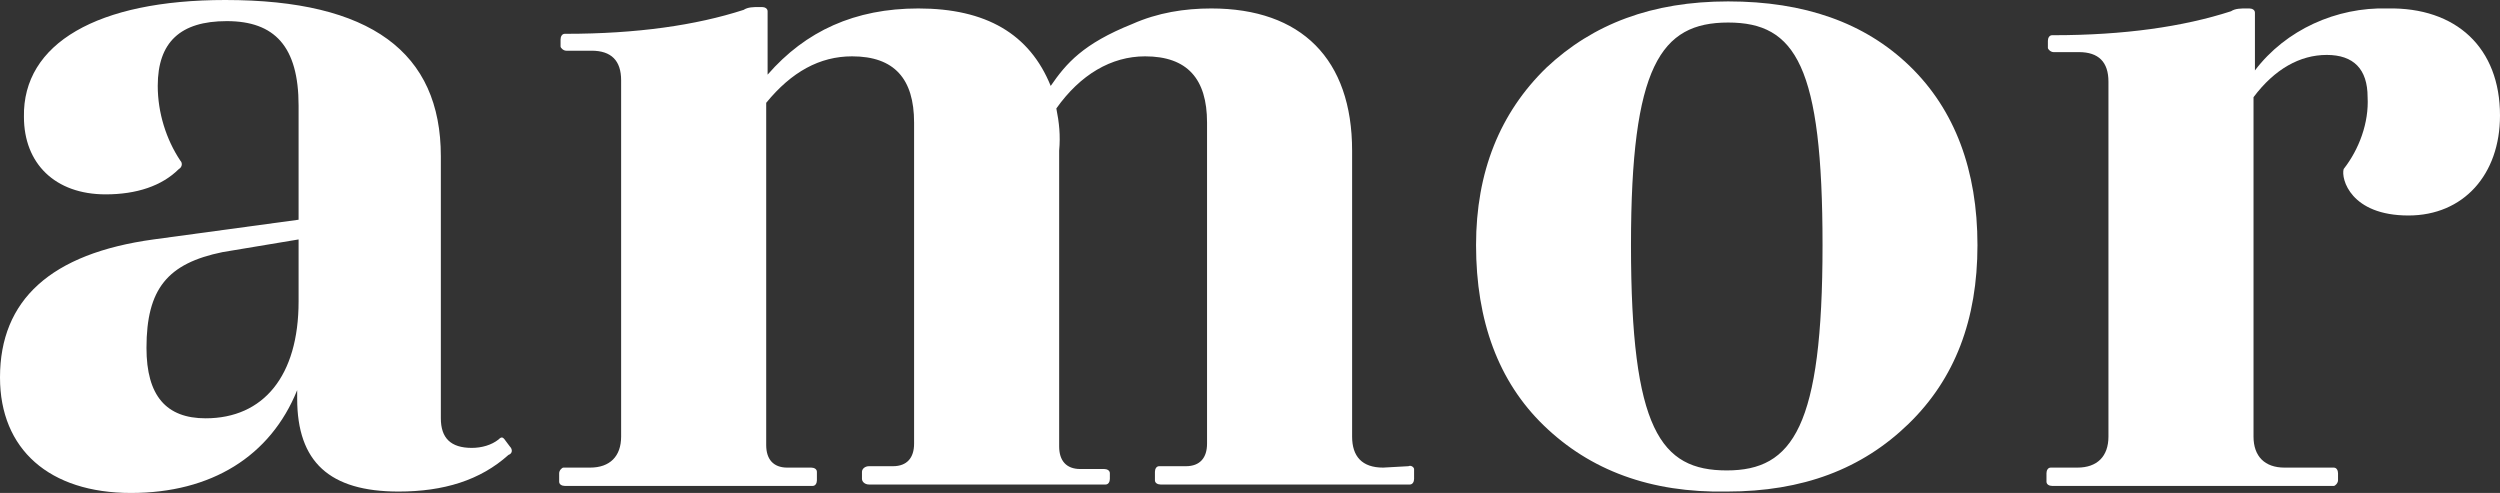 <?xml version="1.0" encoding="UTF-8"?>
<!-- Generator: $$$/GeneralStr/196=Adobe Illustrator 27.6.0, SVG Export Plug-In . SVG Version: 6.00 Build 0)  -->
<svg xmlns="http://www.w3.org/2000/svg" xmlns:xlink="http://www.w3.org/1999/xlink" version="1.1" id="Ebene_1" x="0px" y="0px" viewBox="0 0 177.5 35" style="enable-background:new 0 0 177.5 35;" xml:space="preserve">
<rect x="0" y="0" width="177.5" height="35" fill="#333333" stroke="none"/>
<style type="text/css">
	.st0{fill:#FFFFFF;}
</style>
<g>
	<g>
		<path class="st0" d="M21.2,21.4V17l-5.4,0.9c-3.9,0.8-5.4,2.6-5.4,6.8c0,3.4,1.4,5,4.2,5C18.7,29.7,21.2,26.7,21.2,21.4     M36.2,31.7c0.2,0.2,0.2,0.5-0.1,0.6c-2,1.8-4.6,2.6-7.8,2.6c-4.9,0-7.2-2.1-7.2-6.6v-0.6C19.2,32.4,15,35,9.3,35    C3.5,35,0,31.9,0,26.8C0,21.3,3.6,18,10.9,17l10.3-1.4V7.5c0-4.2-1.7-6-5.1-6c-3.3,0-4.9,1.5-4.9,4.6c0,1.9,0.6,3.8,1.6,5.3    c0.2,0.2,0.1,0.5-0.1,0.6c-1.2,1.2-3,1.8-5.2,1.8c-3.6,0-5.8-2.2-5.8-5.5C1.6,3.1,6.9,0,16,0c10.3,0,15.3,3.7,15.3,11.1v18.6    c0,1.4,0.7,2.1,2.2,2.1c0.7,0,1.4-0.2,1.9-0.6c0.2-0.2,0.3-0.2,0.5,0.1L36.2,31.7z"></path>
		<path class="st0" d="M100,33.1c0.2-0.1,0.4,0.1,0.4,0.2v0.2V34c0,0.2-0.1,0.4-0.3,0.4H100H82.4c-0.2,0-0.4-0.1-0.4-0.3V34v-0.5    c0-0.2,0.1-0.4,0.3-0.4h0.1h1.8c1,0,1.5-0.6,1.5-1.6V8.7c0-3.1-1.4-4.7-4.4-4.7c-2.4,0-4.6,1.3-6.3,3.7c0.2,1,0.3,1.9,0.2,3v21    c0,1,0.5,1.6,1.5,1.6h1.7c0.2,0,0.4,0.1,0.4,0.3v0.1V34c0,0.2-0.1,0.4-0.3,0.4h-0.1H61.7c-0.3,0-0.5-0.2-0.5-0.4v-0.5    c0-0.2,0.2-0.4,0.5-0.4h1.7c1,0,1.5-0.6,1.5-1.6V8.7c0-3.1-1.4-4.7-4.4-4.7c-2.3,0-4.3,1.1-6.1,3.3v24.3c0,1,0.5,1.6,1.5,1.6h1.7    c0.2,0,0.4,0.1,0.4,0.3v0.1v0.5c0,0.2-0.1,0.4-0.3,0.4h-0.1H40.1c-0.2,0-0.4-0.1-0.4-0.3v-0.1v-0.5c0-0.2,0.2-0.4,0.3-0.4h0.1h1.8    c1.4,0,2.2-0.8,2.2-2.2V5.7c0-1.4-0.7-2.1-2.1-2.1h-1.8c-0.2,0-0.4-0.2-0.4-0.3V2.8c0-0.2,0.1-0.4,0.3-0.4h0.1    c5,0,9.2-0.6,12.6-1.7c0.3-0.2,0.7-0.2,1.1-0.2h0.2c0.2,0,0.4,0.1,0.4,0.3v0.1v4.4c2.7-3.1,6.2-4.7,10.7-4.7    c4.8,0,7.9,1.8,9.4,5.5c1.1-1.6,2.3-3,5.8-4.4c1.8-0.8,3.7-1.1,5.6-1.1c6.4,0,10,3.6,10,10.1V31c0,1.4,0.7,2.2,2.2,2.2L100,33.1z"></path>
		<path class="st0" d="M129.4,17.4c0-12.7-1.9-15.8-6.7-15.8c-4.8,0-6.9,3.1-6.9,15.8c0,13.1,2.1,16,6.8,16S129.4,30.3,129.4,17.4     M109.6,30.2c-3.2-3.1-4.8-7.4-4.8-12.8c0-5.2,1.7-9.4,5-12.6c3.3-3.1,7.5-4.7,12.9-4.7c5.4,0,9.7,1.5,12.9,4.6s4.8,7.4,4.8,12.7    s-1.6,9.5-4.9,12.7c-3.3,3.2-7.5,4.8-12.9,4.8C117.2,35,112.9,33.4,109.6,30.2"></path>
		<path class="st0" d="M177.5,8.2c0,4.2-2.6,7.1-6.5,7.1c-4.1,0-4.8-2.6-4.6-3.3c1.1-1.4,1.8-3.3,1.7-5.1c0-2-1-3-2.9-3    s-3.7,1-5.2,3V31c0,1.4,0.8,2.2,2.2,2.2h3.5c0.2,0,0.3,0.2,0.3,0.4v0.5c0,0.2-0.2,0.4-0.3,0.4h-20c-0.2,0-0.4-0.1-0.4-0.3v-0.1    v-0.5c0-0.2,0.1-0.4,0.3-0.4h0.1h1.8c1.4,0,2.2-0.8,2.2-2.2V5.8c0-1.4-0.7-2.1-2.1-2.1h-1.8c-0.2,0-0.4-0.2-0.4-0.3V2.9    c0-0.2,0.1-0.4,0.3-0.4h0.1c5,0,9.2-0.6,12.6-1.7c0.3-0.2,0.7-0.2,1.1-0.2h0.2c0.2,0,0.4,0.1,0.4,0.3V1v4c2.2-2.9,5.8-4.5,9.4-4.4    C174.4,0.5,177.5,3.4,177.5,8.2"></path>
	</g>
</g>
</svg>
